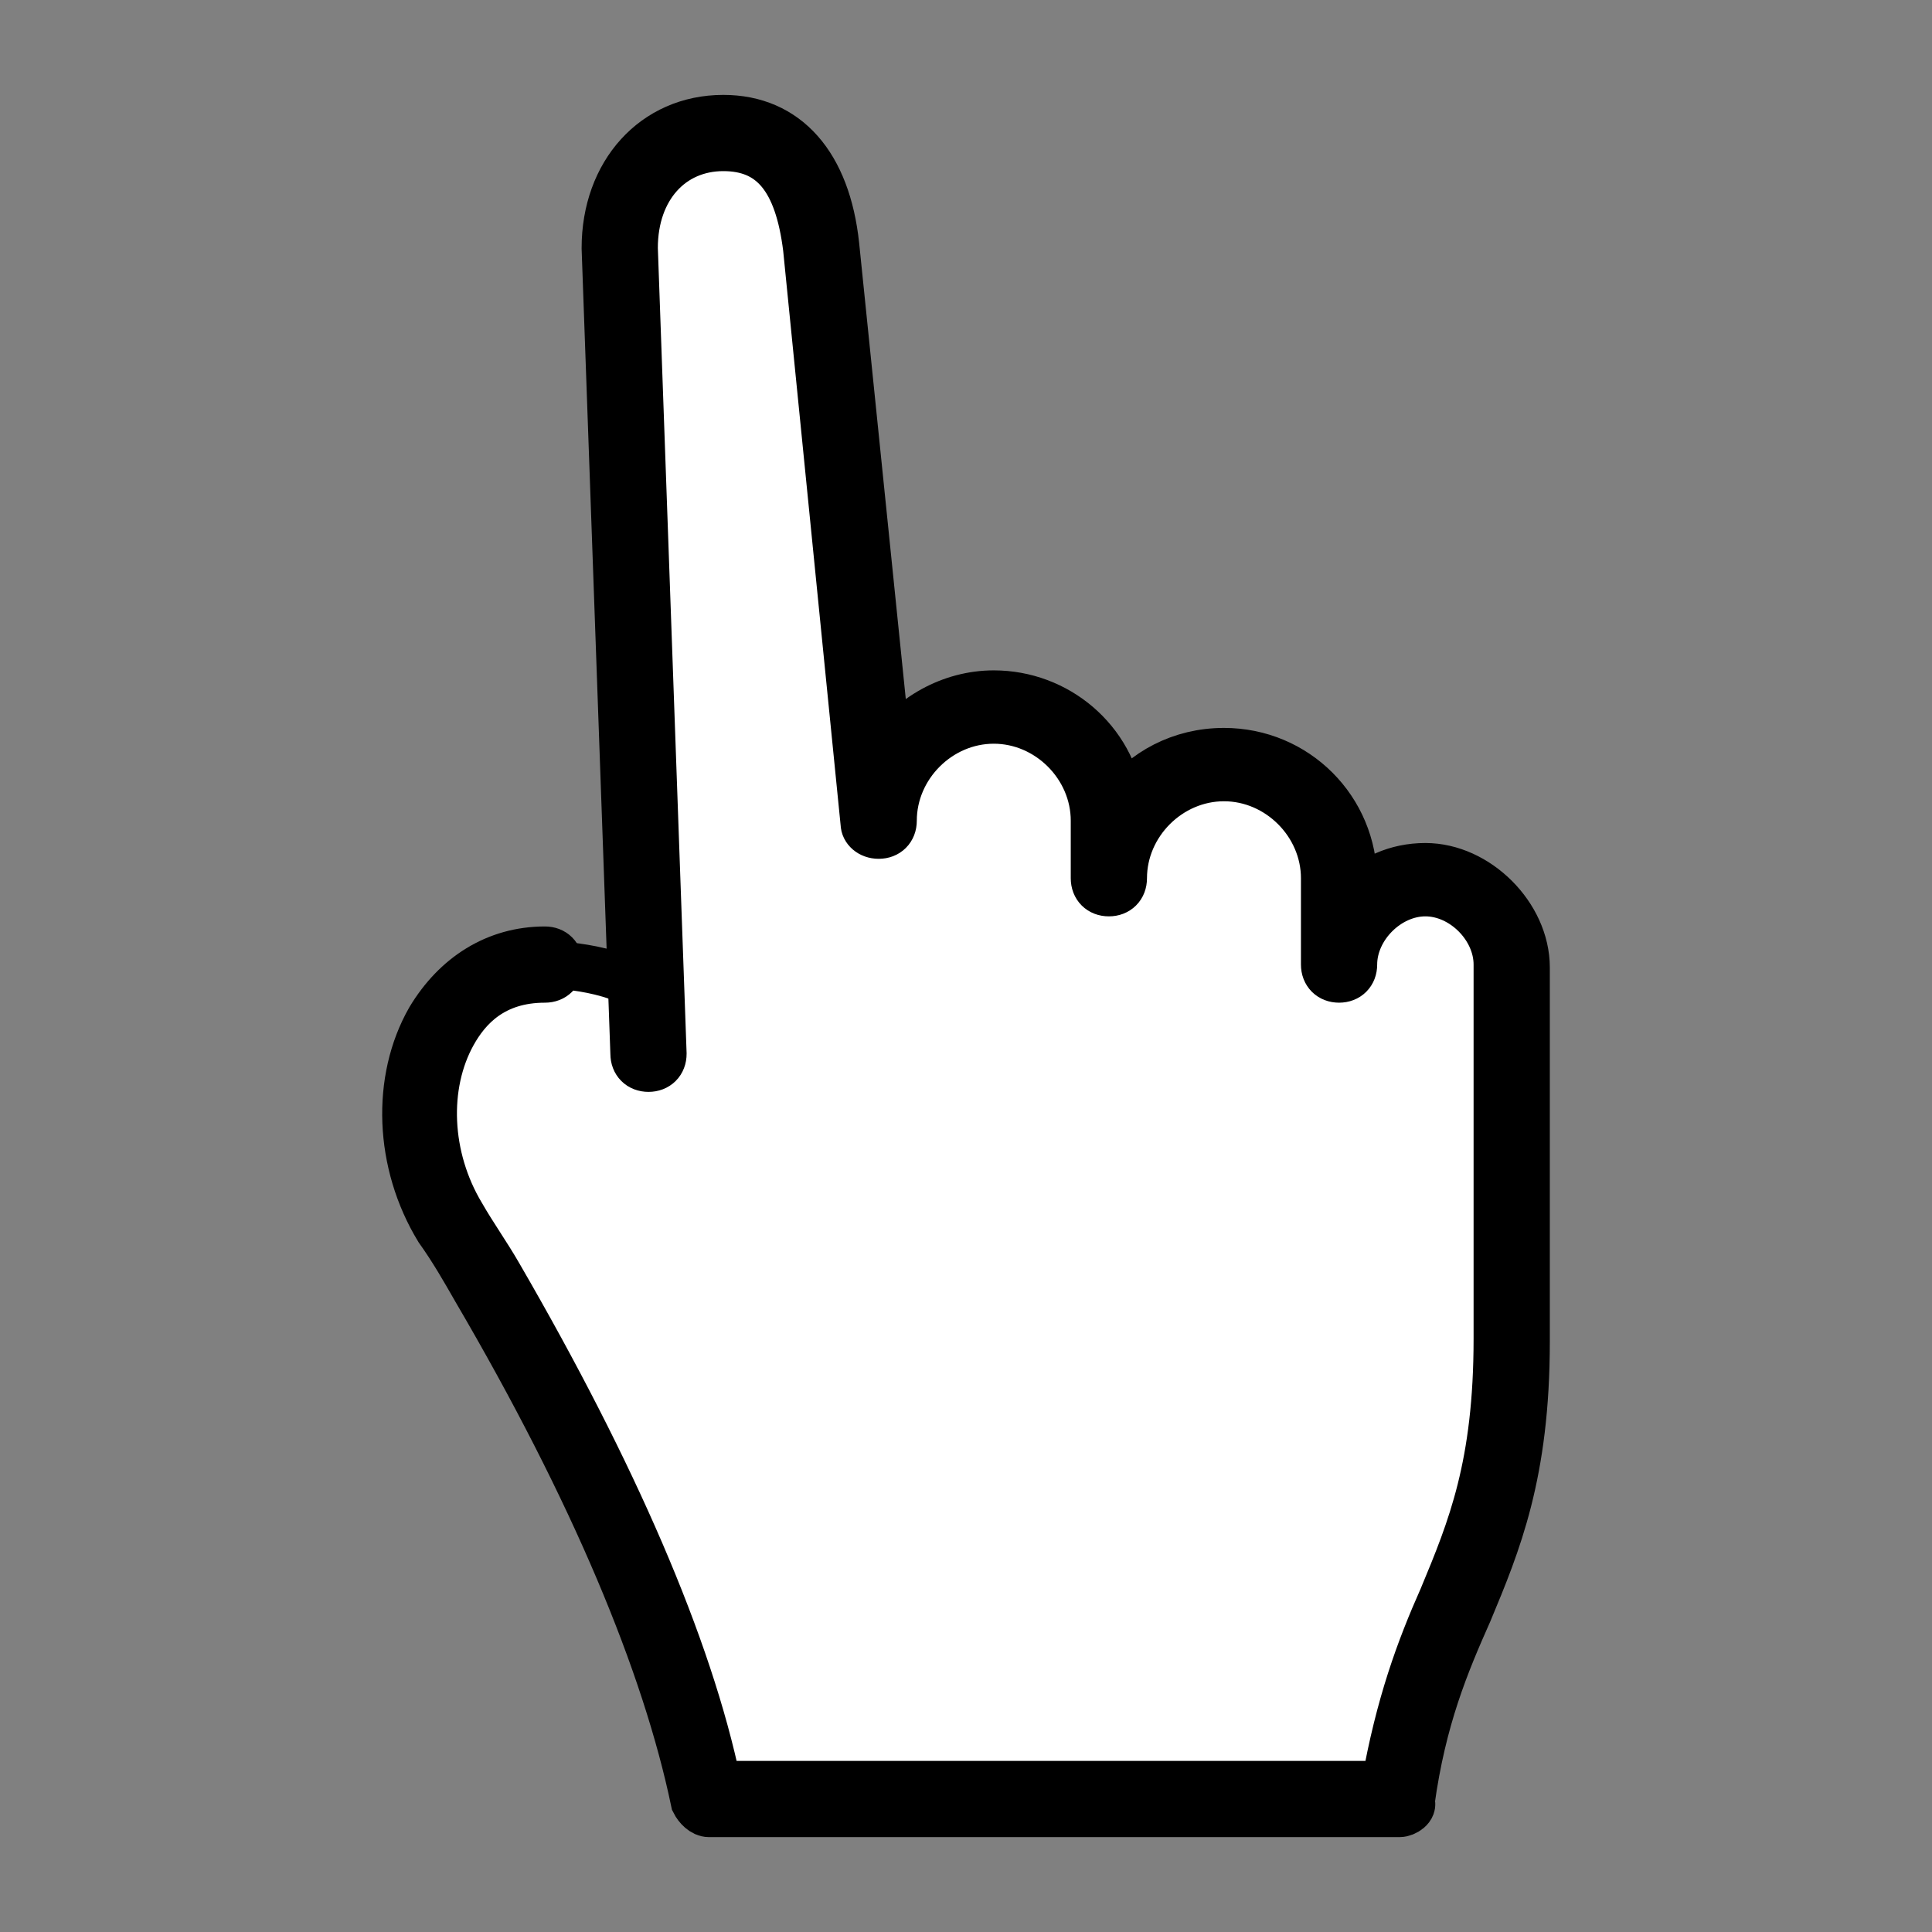 <!DOCTYPE svg PUBLIC "-//W3C//DTD SVG 1.1//EN" "http://www.w3.org/Graphics/SVG/1.1/DTD/svg11.dtd">
<!-- Uploaded to: SVG Repo, www.svgrepo.com, Transformed by: SVG Repo Mixer Tools -->
<svg height="800px" width="800px" version="1.1" id="Layer_1" xmlns="http://www.w3.org/2000/svg" xmlns:xlink="http://www.w3.org/1999/xlink" viewBox="-35.18 -35.18 572.97 572.97" xml:space="preserve" fill="#000000" stroke="#000000" stroke-width="14.073">
<rect x="-35.18" y="-35.18" width="572.97" height="572.97" fill="#808080" stroke="none"/>
<g id="SVGRepo_bgCarrier" stroke-width="0"/>
<g id="SVGRepo_tracerCarrier" stroke-linecap="round" stroke-linejoin="round"/>
<g id="SVGRepo_iconCarrier"> <path style="fill:#ffffff;" d="M157.144,259.413l-7.68-221.867c0-18.773,11.947-34.133,30.72-34.133s27.307,14.507,29.013,34.133 l17.067,170.667c0-18.773,15.36-34.133,34.133-34.133c18.773,0,34.133,15.36,34.133,34.133v17.067 c0-18.773,15.36-34.133,34.133-34.133s34.133,15.36,34.133,34.133v25.6c0-13.653,11.947-25.6,25.6-25.6s25.6,12.8,25.6,25.6v110.933 c0,68.267-25.6,76.8-34.133,136.533h-204.8c-9.387-48.64-37.547-104.96-65.707-153.6c-3.413-5.973-6.827-11.947-11.093-17.92 c-18.773-30.72-7.68-75.947,28.16-75.947C126.424,250.88,146.905,250.88,157.144,259.413L157.144,259.413z"/> <path style="fill:#51565F;" d="M379.864,502.613h-204.8c-1.707,0-3.413-1.707-4.267-3.413c-8.533-40.96-29.867-92.16-64.853-151.893 c-3.413-5.973-6.827-11.947-11.093-17.92c-11.947-19.627-12.8-44.373-2.56-62.293c7.68-12.8,19.627-20.48,34.133-20.48 c2.56,0,4.267,1.707,4.267,4.267s-1.707,4.267-4.267,4.267c-15.36,0-23.04,8.533-27.307,16.213c-8.533,15.36-7.68,36.693,2.56,53.76 c3.413,5.973,7.68,11.947,11.093,17.92c34.133,58.88,56.32,110.08,64.853,151.04h197.973c4.267-23.893,10.24-40.107,17.067-55.467 c8.533-20.48,16.213-39.253,16.213-76.8V250.88c0-11.093-10.24-21.333-21.333-21.333s-21.333,10.24-21.333,21.333 c0,2.56-1.707,4.267-4.267,4.267s-4.267-1.707-4.267-4.267v-25.6c0-16.213-13.653-29.867-29.867-29.867 s-29.867,13.653-29.867,29.867c0,2.56-1.707,4.267-4.267,4.267s-4.267-1.707-4.267-4.267v-17.067 c0-16.213-13.653-29.867-29.867-29.867S229.678,192,229.678,208.213c0,2.56-1.707,4.267-4.267,4.267s-4.267-1.707-4.267-3.413 L204.078,38.4c-2.56-20.48-10.24-29.867-24.747-29.867c-15.36,0-26.453,11.947-26.453,29.867l8.533,238.933 c0,2.56-1.707,4.267-4.267,4.267c-2.56,0-4.267-1.707-4.267-4.267L144.344,38.4c0-22.187,14.507-38.4,34.987-38.4 c18.773,0,30.72,13.653,33.28,37.547l15.36,150.187c6.827-10.24,18.773-17.067,31.573-17.067c18.773,0,34.987,13.653,37.547,32.427 c6.827-9.387,17.92-15.36,30.72-15.36c21.333,0,38.4,17.067,38.4,38.4v5.12c5.12-5.973,12.8-9.387,21.333-9.387 c15.36,0,29.867,14.507,29.867,29.867v110.933c0,39.253-8.533,59.733-17.067,80.213c-6.827,15.36-13.653,31.573-17.067,56.32 C384.131,500.906,381.571,502.613,379.864,502.613z"/> </g>
</svg>